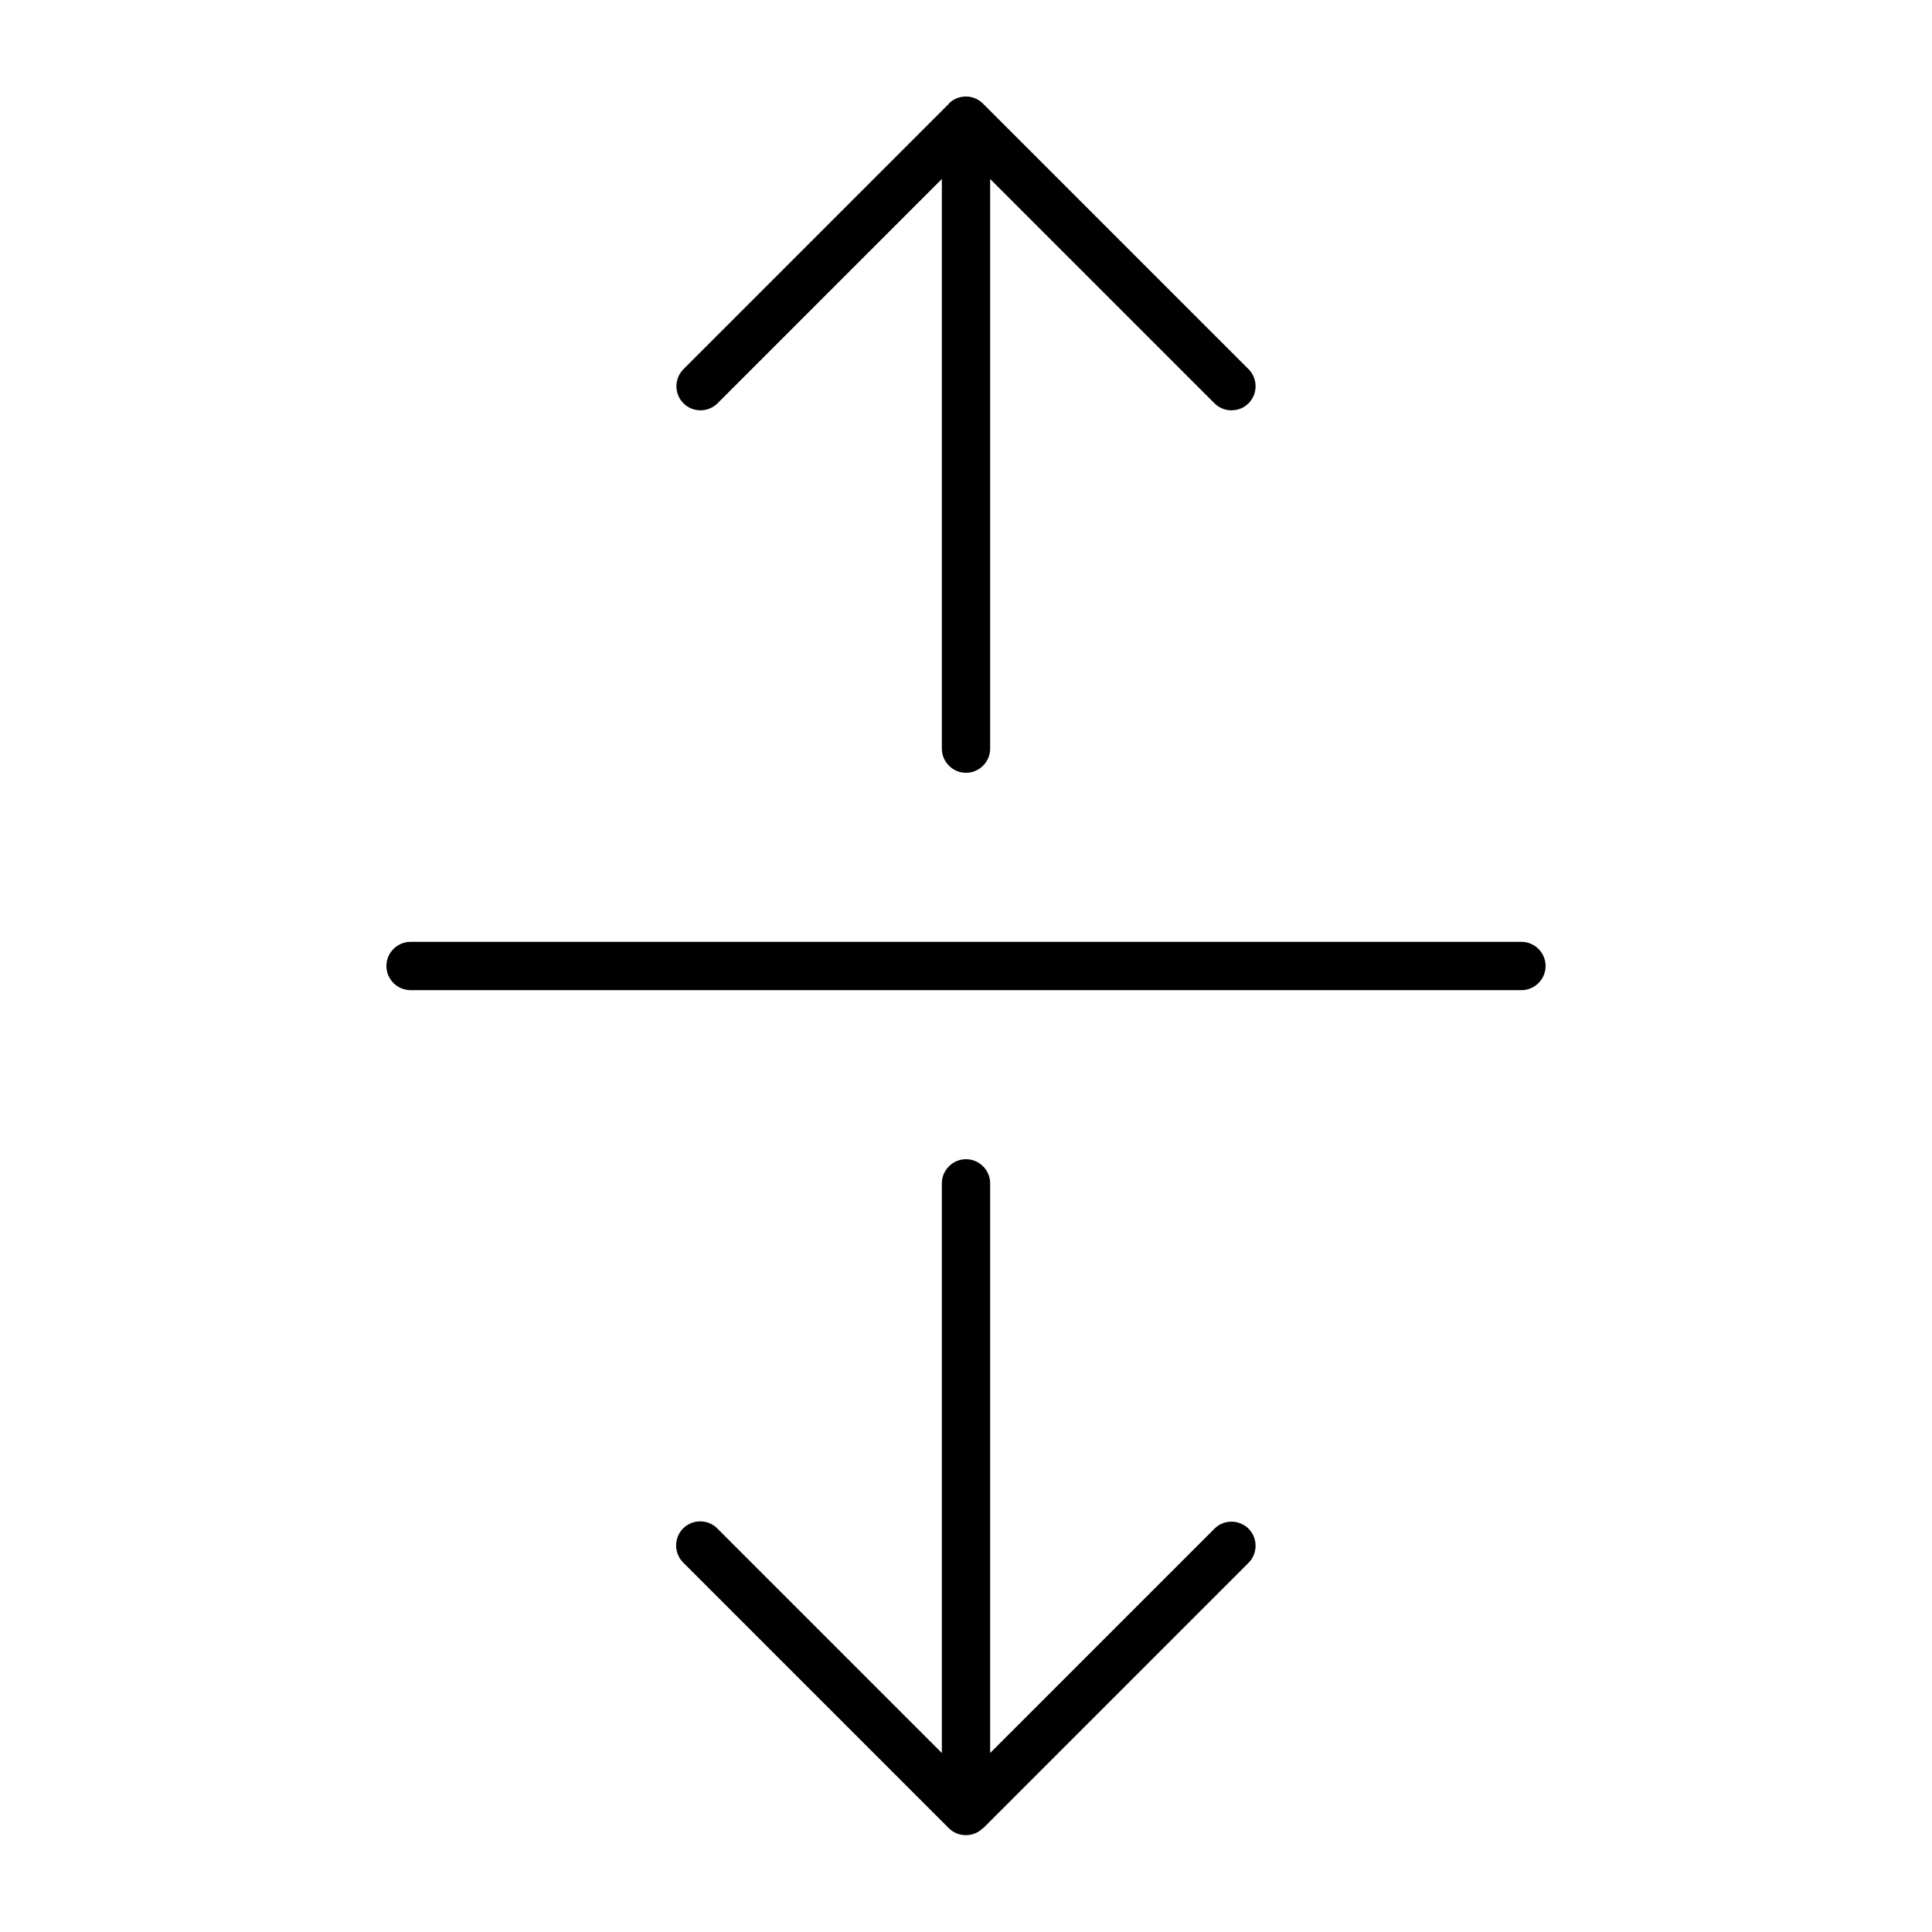 <svg xmlns="http://www.w3.org/2000/svg" viewBox="0 0 640 640"><!--! Font Awesome Pro 7.1.0 by @fontawesome - https://fontawesome.com License - https://fontawesome.com/license (Commercial License) Copyright 2025 Fonticons, Inc. --><path opacity=".4" fill="currentColor" d=""/><path fill="currentColor" d="M314.3 34.3C317.4 31.2 322.5 31.2 325.6 34.3L413.6 122.3C416.7 125.4 416.7 130.5 413.6 133.6C410.5 136.7 405.4 136.7 402.3 133.6L328 59.3L328 248C328 252.4 324.4 256 320 256C315.6 256 312 252.4 312 248L312 59.3L237.7 133.6C234.6 136.7 229.5 136.7 226.4 133.6C223.3 130.5 223.3 125.4 226.4 122.3L314.4 34.3zM325.6 605.6C322.5 608.7 317.4 608.7 314.3 605.6L226.3 517.6C223.2 514.5 223.2 509.4 226.3 506.3C229.4 503.2 234.5 503.2 237.6 506.3L312 580.7L312 392C312 387.6 315.6 384 320 384C324.4 384 328 387.6 328 392L328 580.7L402.3 506.4C405.4 503.3 410.5 503.3 413.6 506.4C416.7 509.5 416.7 514.6 413.6 517.7L325.6 605.7zM136 312L504 312C508.4 312 512 315.6 512 320C512 324.4 508.4 328 504 328L136 328C131.6 328 128 324.4 128 320C128 315.6 131.6 312 136 312z"/></svg>